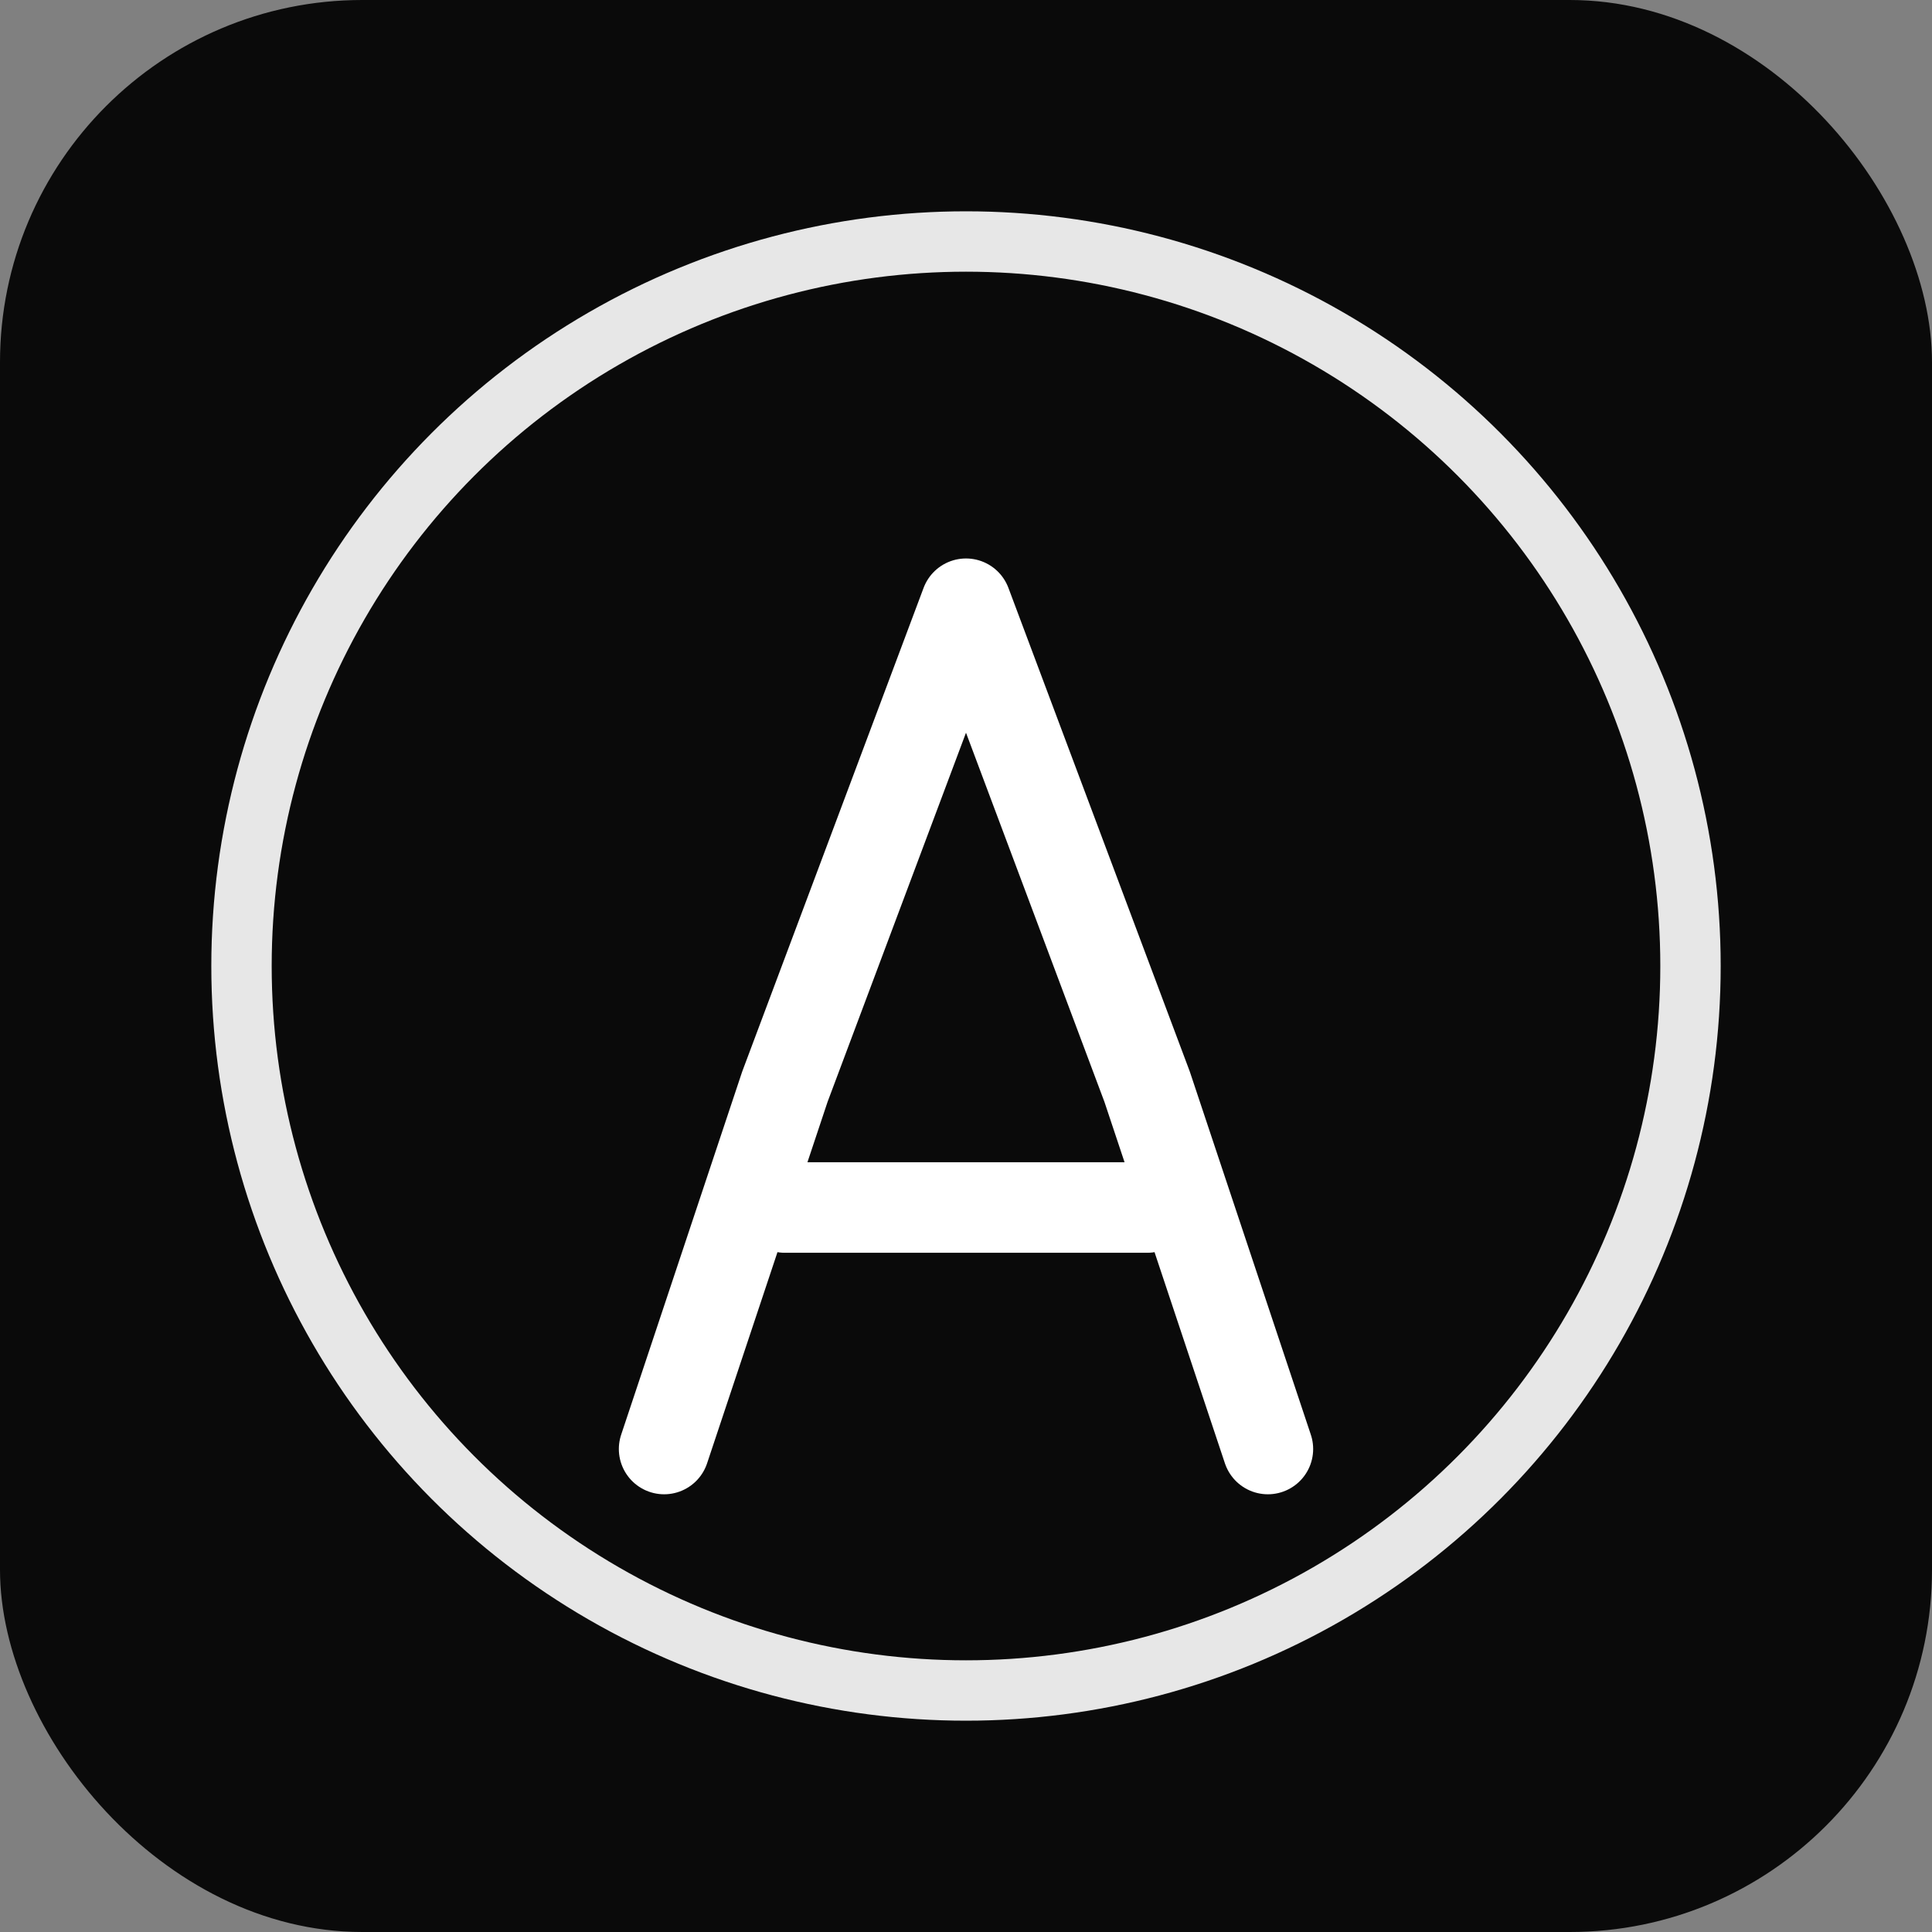 <svg width="64" height="64" viewBox="0 0 64 64" xmlns="http://www.w3.org/2000/svg">
  <rect x="0" y="0" width="64" height="64" fill="#808080" stroke="none"/>
  <defs>
    <linearGradient id="faviconGradient" x1="0%" y1="0%" x2="100%" y2="100%">
      <stop offset="0%" style="stop-color:#ffffff;stop-opacity:1" />
      <stop offset="50%" style="stop-color:#000000;stop-opacity:1" />
      <stop offset="100%" style="stop-color:#ffffff;stop-opacity:1" />
      <animate attributeName="x1" values="0%;100%;0%" dur="8s" repeatCount="indefinite" />
      <animate attributeName="x2" values="100%;0%;100%" dur="8s" repeatCount="indefinite" />
    </linearGradient>
  </defs>
  
  <!-- Background -->
  <rect width="64" height="64" rx="12" fill="#0a0a0a"/>
  
  <!-- Circle -->
  <circle cx="32" cy="32" r="24" fill="none" stroke="#ffffff" stroke-width="2" opacity="0.9"/>
  
  <!-- Letter A -->
  <path d="M 22 48 L 26 36 L 32 20 L 38 36 L 42 48 M 26 40 L 38 40" 
        stroke="#ffffff" 
        stroke-width="3" 
        stroke-linecap="round" 
        stroke-linejoin="round" 
        fill="none"/>
</svg>
